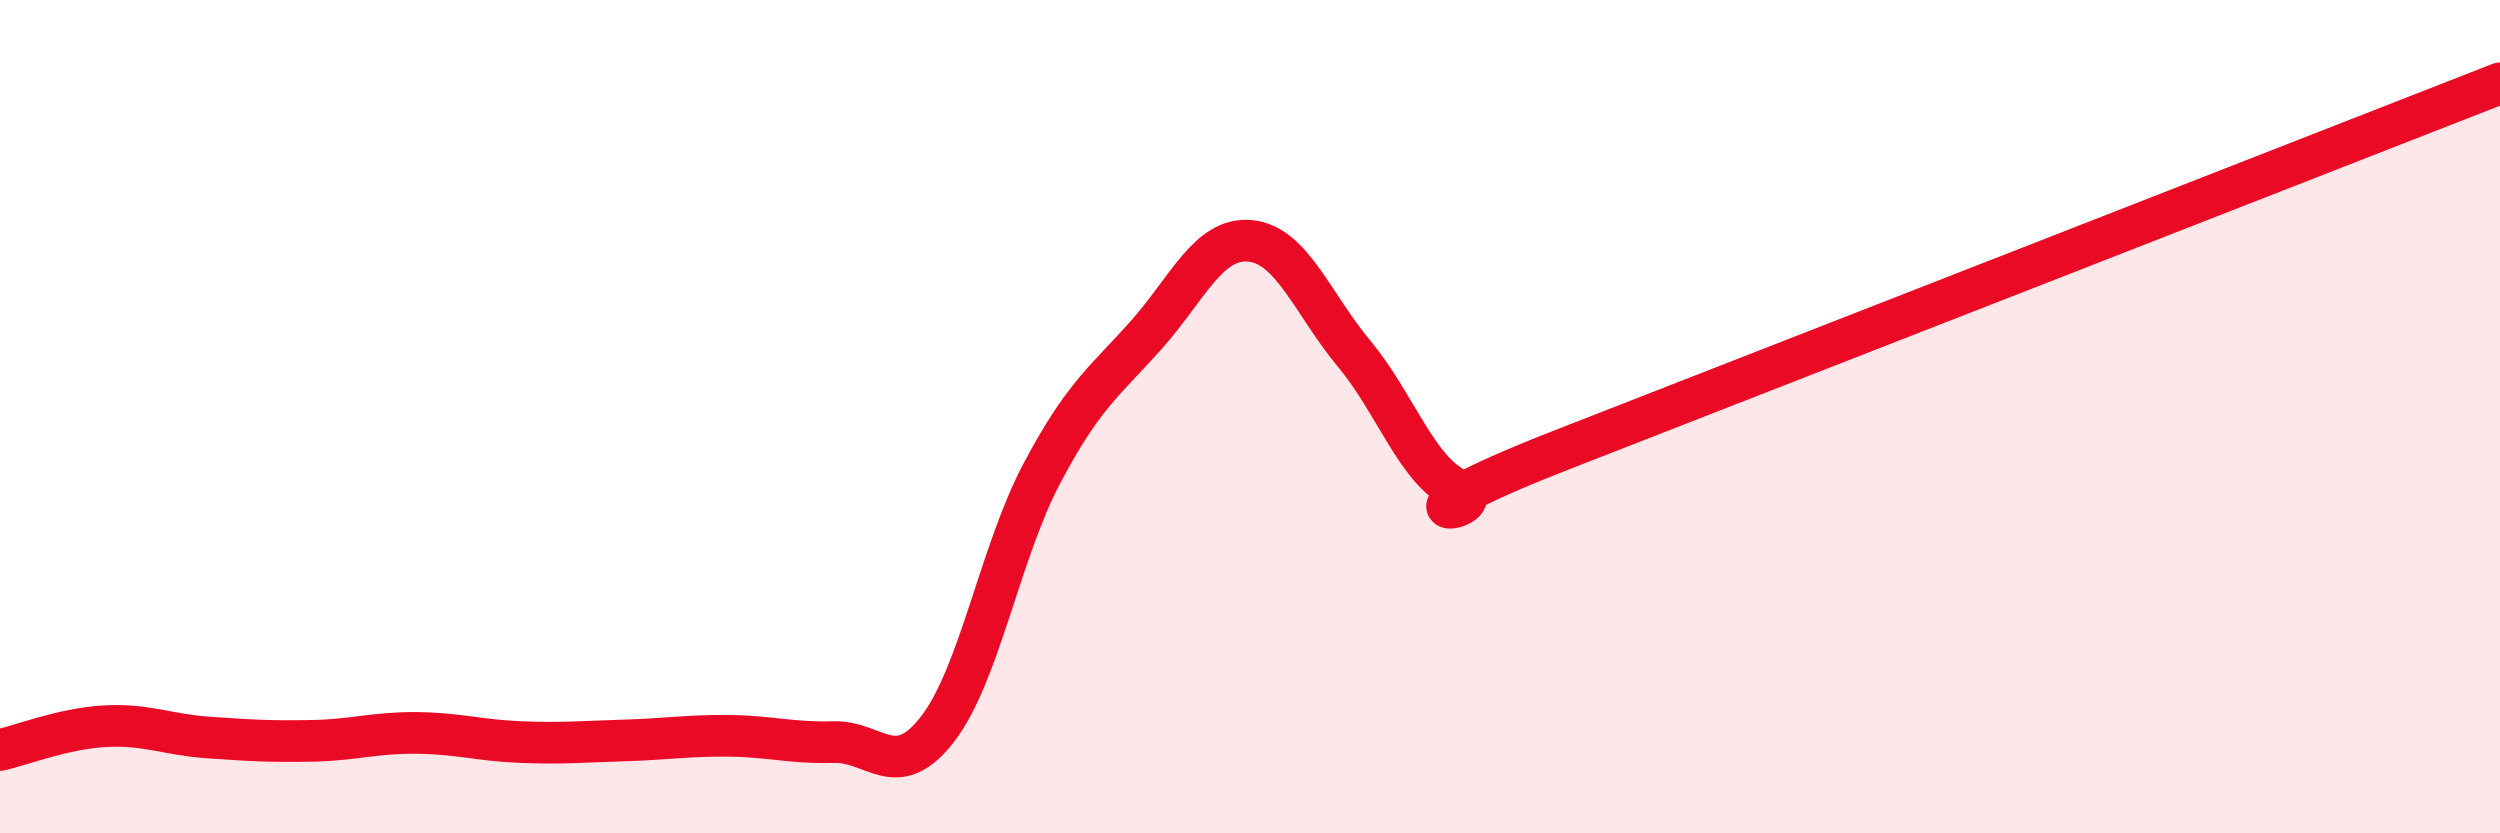 
    <svg width="60" height="20" viewBox="0 0 60 20" xmlns="http://www.w3.org/2000/svg">
      <path
        d="M 0,18 C 0.5,17.89 1.5,17.49 2.5,17.43 C 3.5,17.37 4,17.63 5,17.7 C 6,17.77 6.5,17.8 7.5,17.78 C 8.5,17.76 9,17.58 10,17.59 C 11,17.6 11.5,17.77 12.5,17.81 C 13.5,17.85 14,17.8 15,17.77 C 16,17.74 16.5,17.65 17.5,17.66 C 18.5,17.67 19,17.84 20,17.81 C 21,17.78 21.5,18.79 22.5,17.5 C 23.5,16.21 24,13.26 25,11.37 C 26,9.48 26.5,9.17 27.5,8.05 C 28.5,6.93 29,5.69 30,5.78 C 31,5.87 31.5,7.29 32.5,8.49 C 33.5,9.69 34,11.3 35,11.76 C 36,12.22 32.5,12.74 37.5,10.79 C 42.5,8.84 55.5,3.76 60,2L60 20L0 20Z"
        fill="#EB0A25"
        opacity="0.1"
        stroke-linecap="round"
        stroke-linejoin="round"
      />
      <path
        d="M 0,18 C 0.5,17.89 1.5,17.49 2.5,17.43 C 3.5,17.37 4,17.63 5,17.7 C 6,17.77 6.5,17.8 7.5,17.78 C 8.5,17.76 9,17.58 10,17.59 C 11,17.6 11.5,17.77 12.5,17.81 C 13.5,17.85 14,17.8 15,17.77 C 16,17.74 16.5,17.65 17.5,17.66 C 18.5,17.67 19,17.84 20,17.81 C 21,17.78 21.5,18.79 22.5,17.5 C 23.5,16.21 24,13.26 25,11.37 C 26,9.48 26.5,9.17 27.5,8.05 C 28.5,6.93 29,5.69 30,5.78 C 31,5.87 31.5,7.29 32.5,8.49 C 33.5,9.69 34,11.3 35,11.76 C 36,12.22 32.5,12.74 37.5,10.79 C 42.5,8.84 55.5,3.76 60,2"
        stroke="#EB0A25"
        stroke-width="1"
        fill="none"
        stroke-linecap="round"
        stroke-linejoin="round"
      />
    </svg>
  